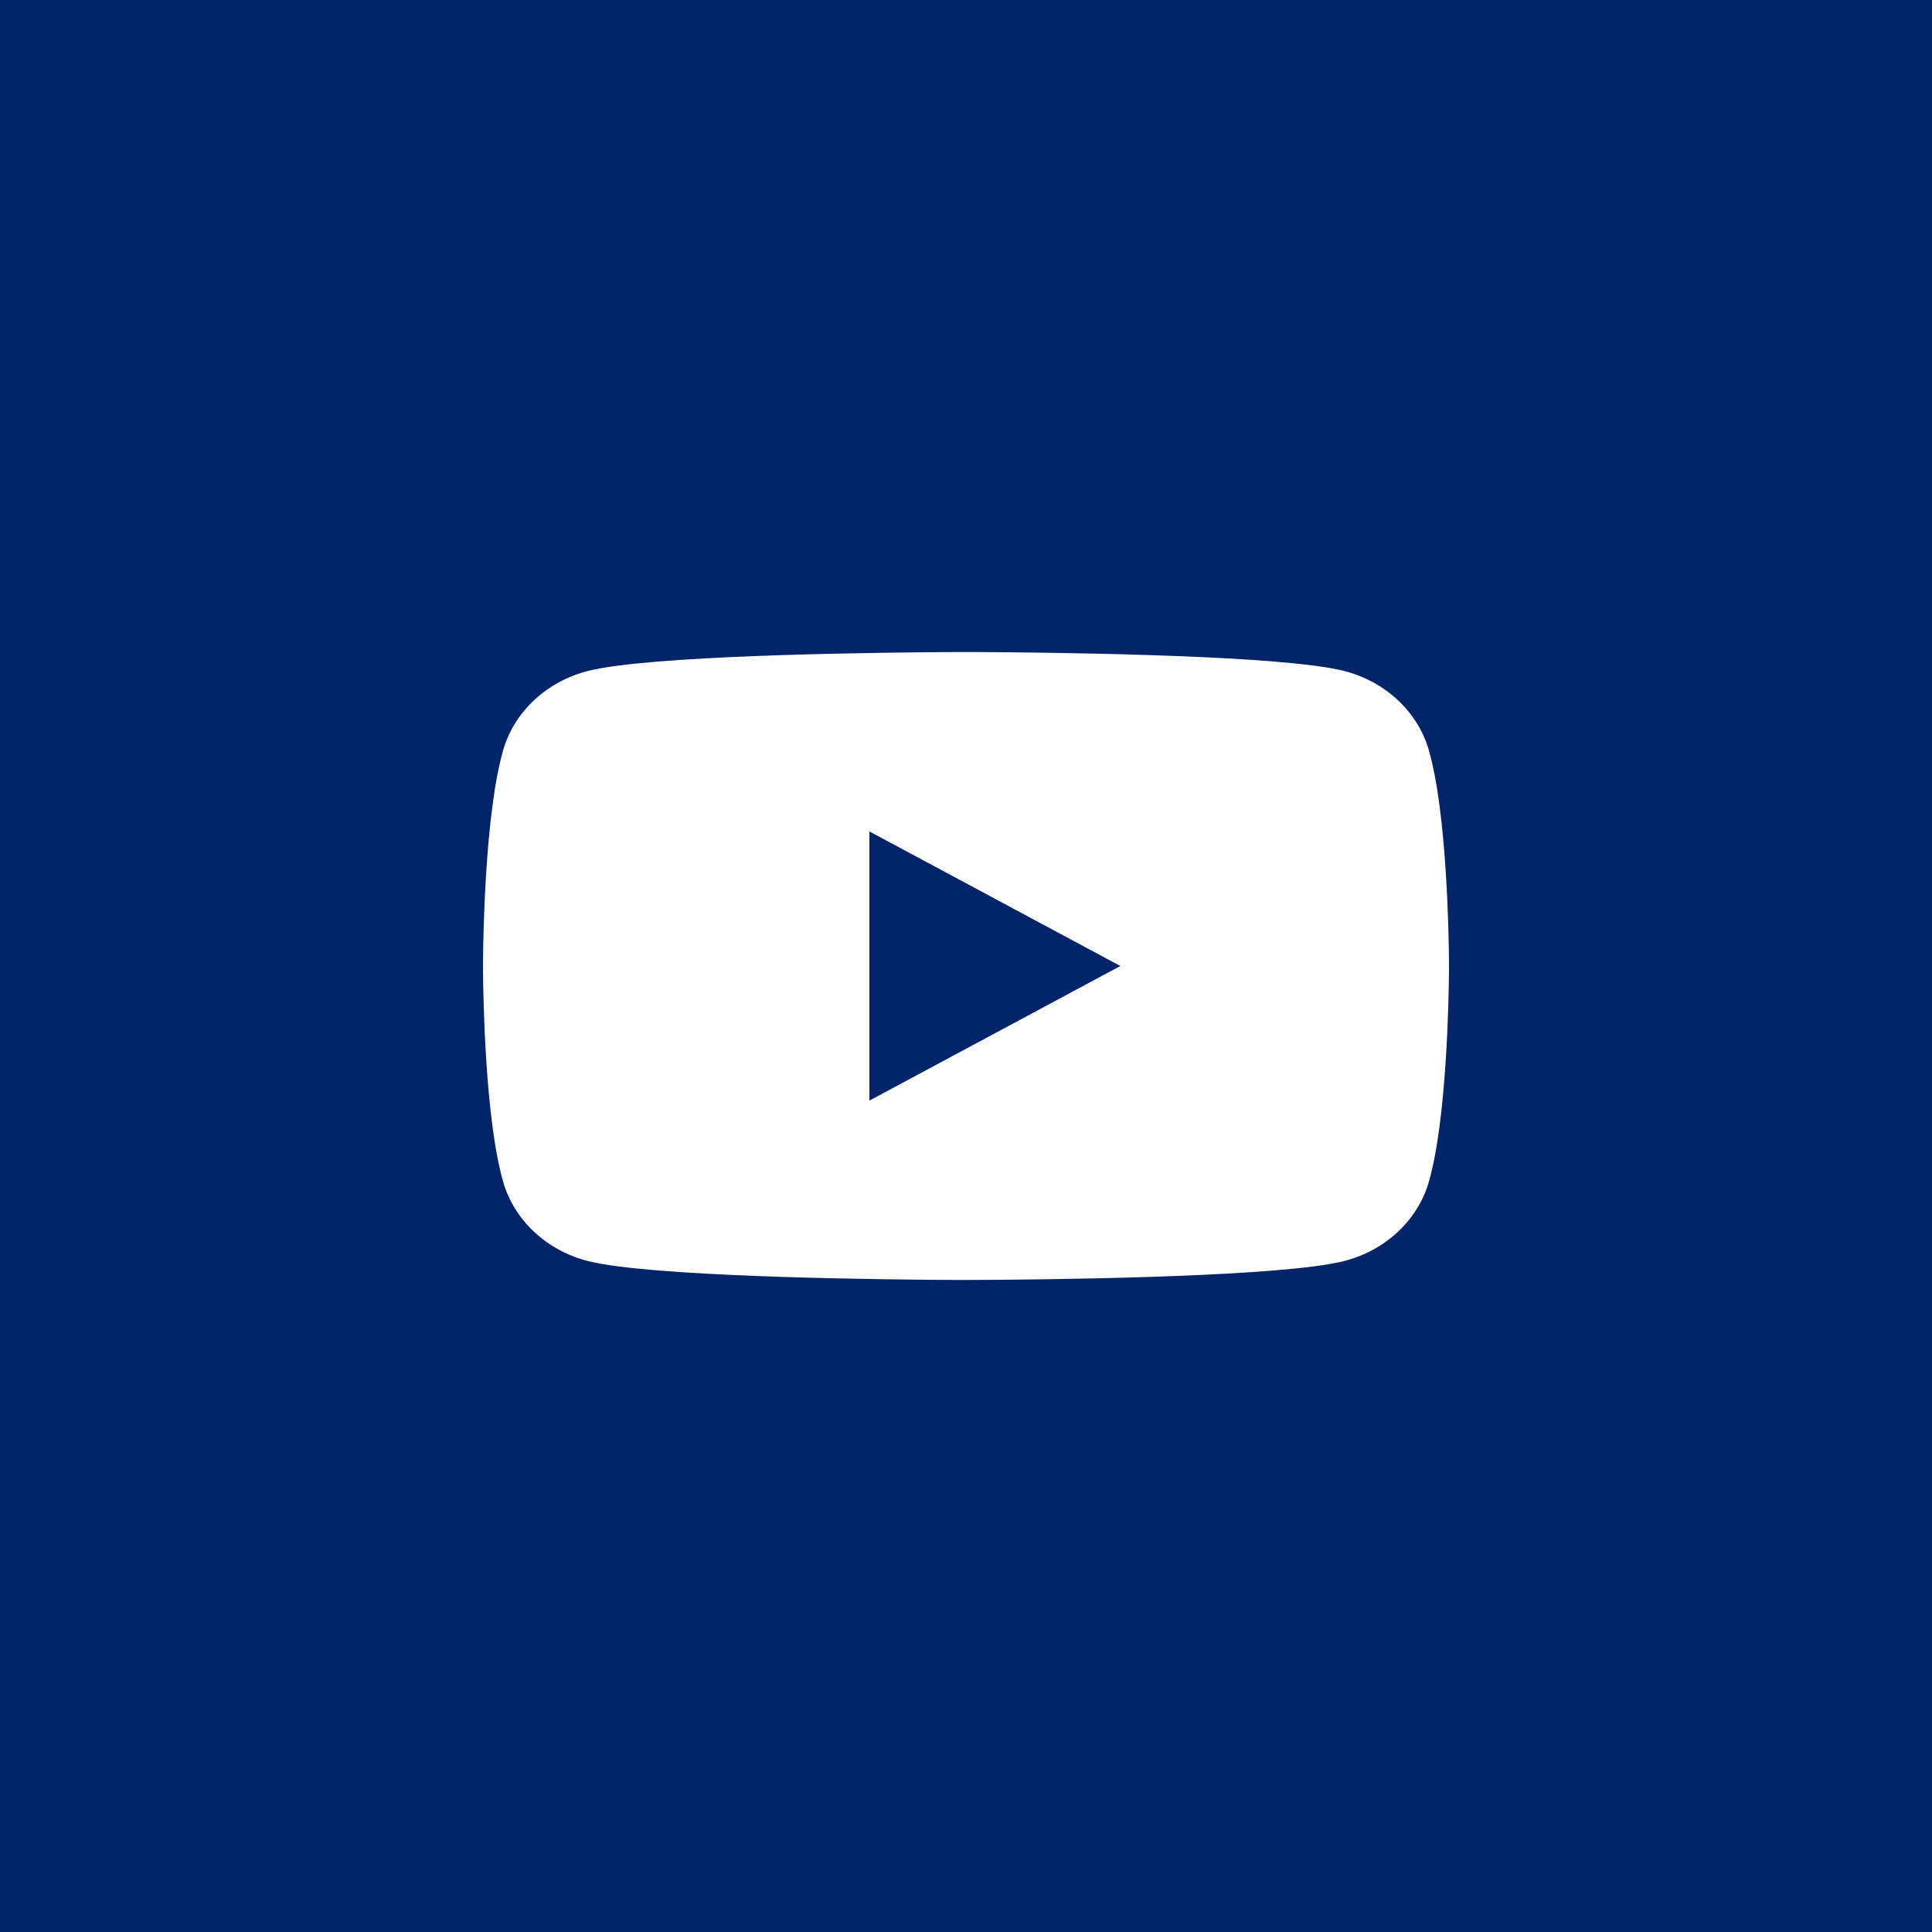 <svg width="40" height="40" xmlns="http://www.w3.org/2000/svg"><rect width="100%" height="100%" fill="#808080" stroke="none"/><defs><clipPath id="a"><path d="M1366 0v676H0V0h1366Z"/></clipPath><clipPath id="b"><path d="M40 0v40H0V0h40Z"/></clipPath><clipPath id="c"><path d="M10.247 0c.572.003 2.053.014 3.582.064l.51.018c1.443.055 2.844.149 3.475.306.86.214 1.538.843 1.768 1.642.375 1.298.414 3.862.418 4.378v.183c-.004.517-.043 3.08-.418 4.379-.23.8-.908 1.428-1.768 1.642-.631.157-2.032.25-3.475.306l-.51.018c-1.529.05-3.01.061-3.582.063L10.01 13h-.258c-.571-.003-2.052-.014-3.58-.064l-.51-.018c-1.444-.056-2.845-.149-3.476-.306-.86-.214-1.538-.843-1.768-1.642C.043 9.672.004 7.108 0 6.592v-.184c.004-.516.043-3.08.418-4.378.23-.8.908-1.428 1.768-1.642.631-.157 2.032-.25 3.475-.306l.51-.018C7.7.014 9.181.003 9.752 0ZM8 3.715v5.572L13.196 6.5 8 3.714Z"/></clipPath></defs><g clip-path="url(#a)" transform="translate(-1243 -102)"><path fill="#F3F5F7" d="M0 0h1366v676H0V0z"/></g><g clip-path="url(#b)"><path fill="#04246A" d="M0 0h40v40H0V0z"/></g><g clip-path="url(#b)"><path fill="#042469" d="M0 0h40v40H0V0z"/></g><g clip-path="url(#c)" transform="translate(10 13.5)"><path fill="#FFF" d="M0 0h20v13H0V0z"/></g></svg>